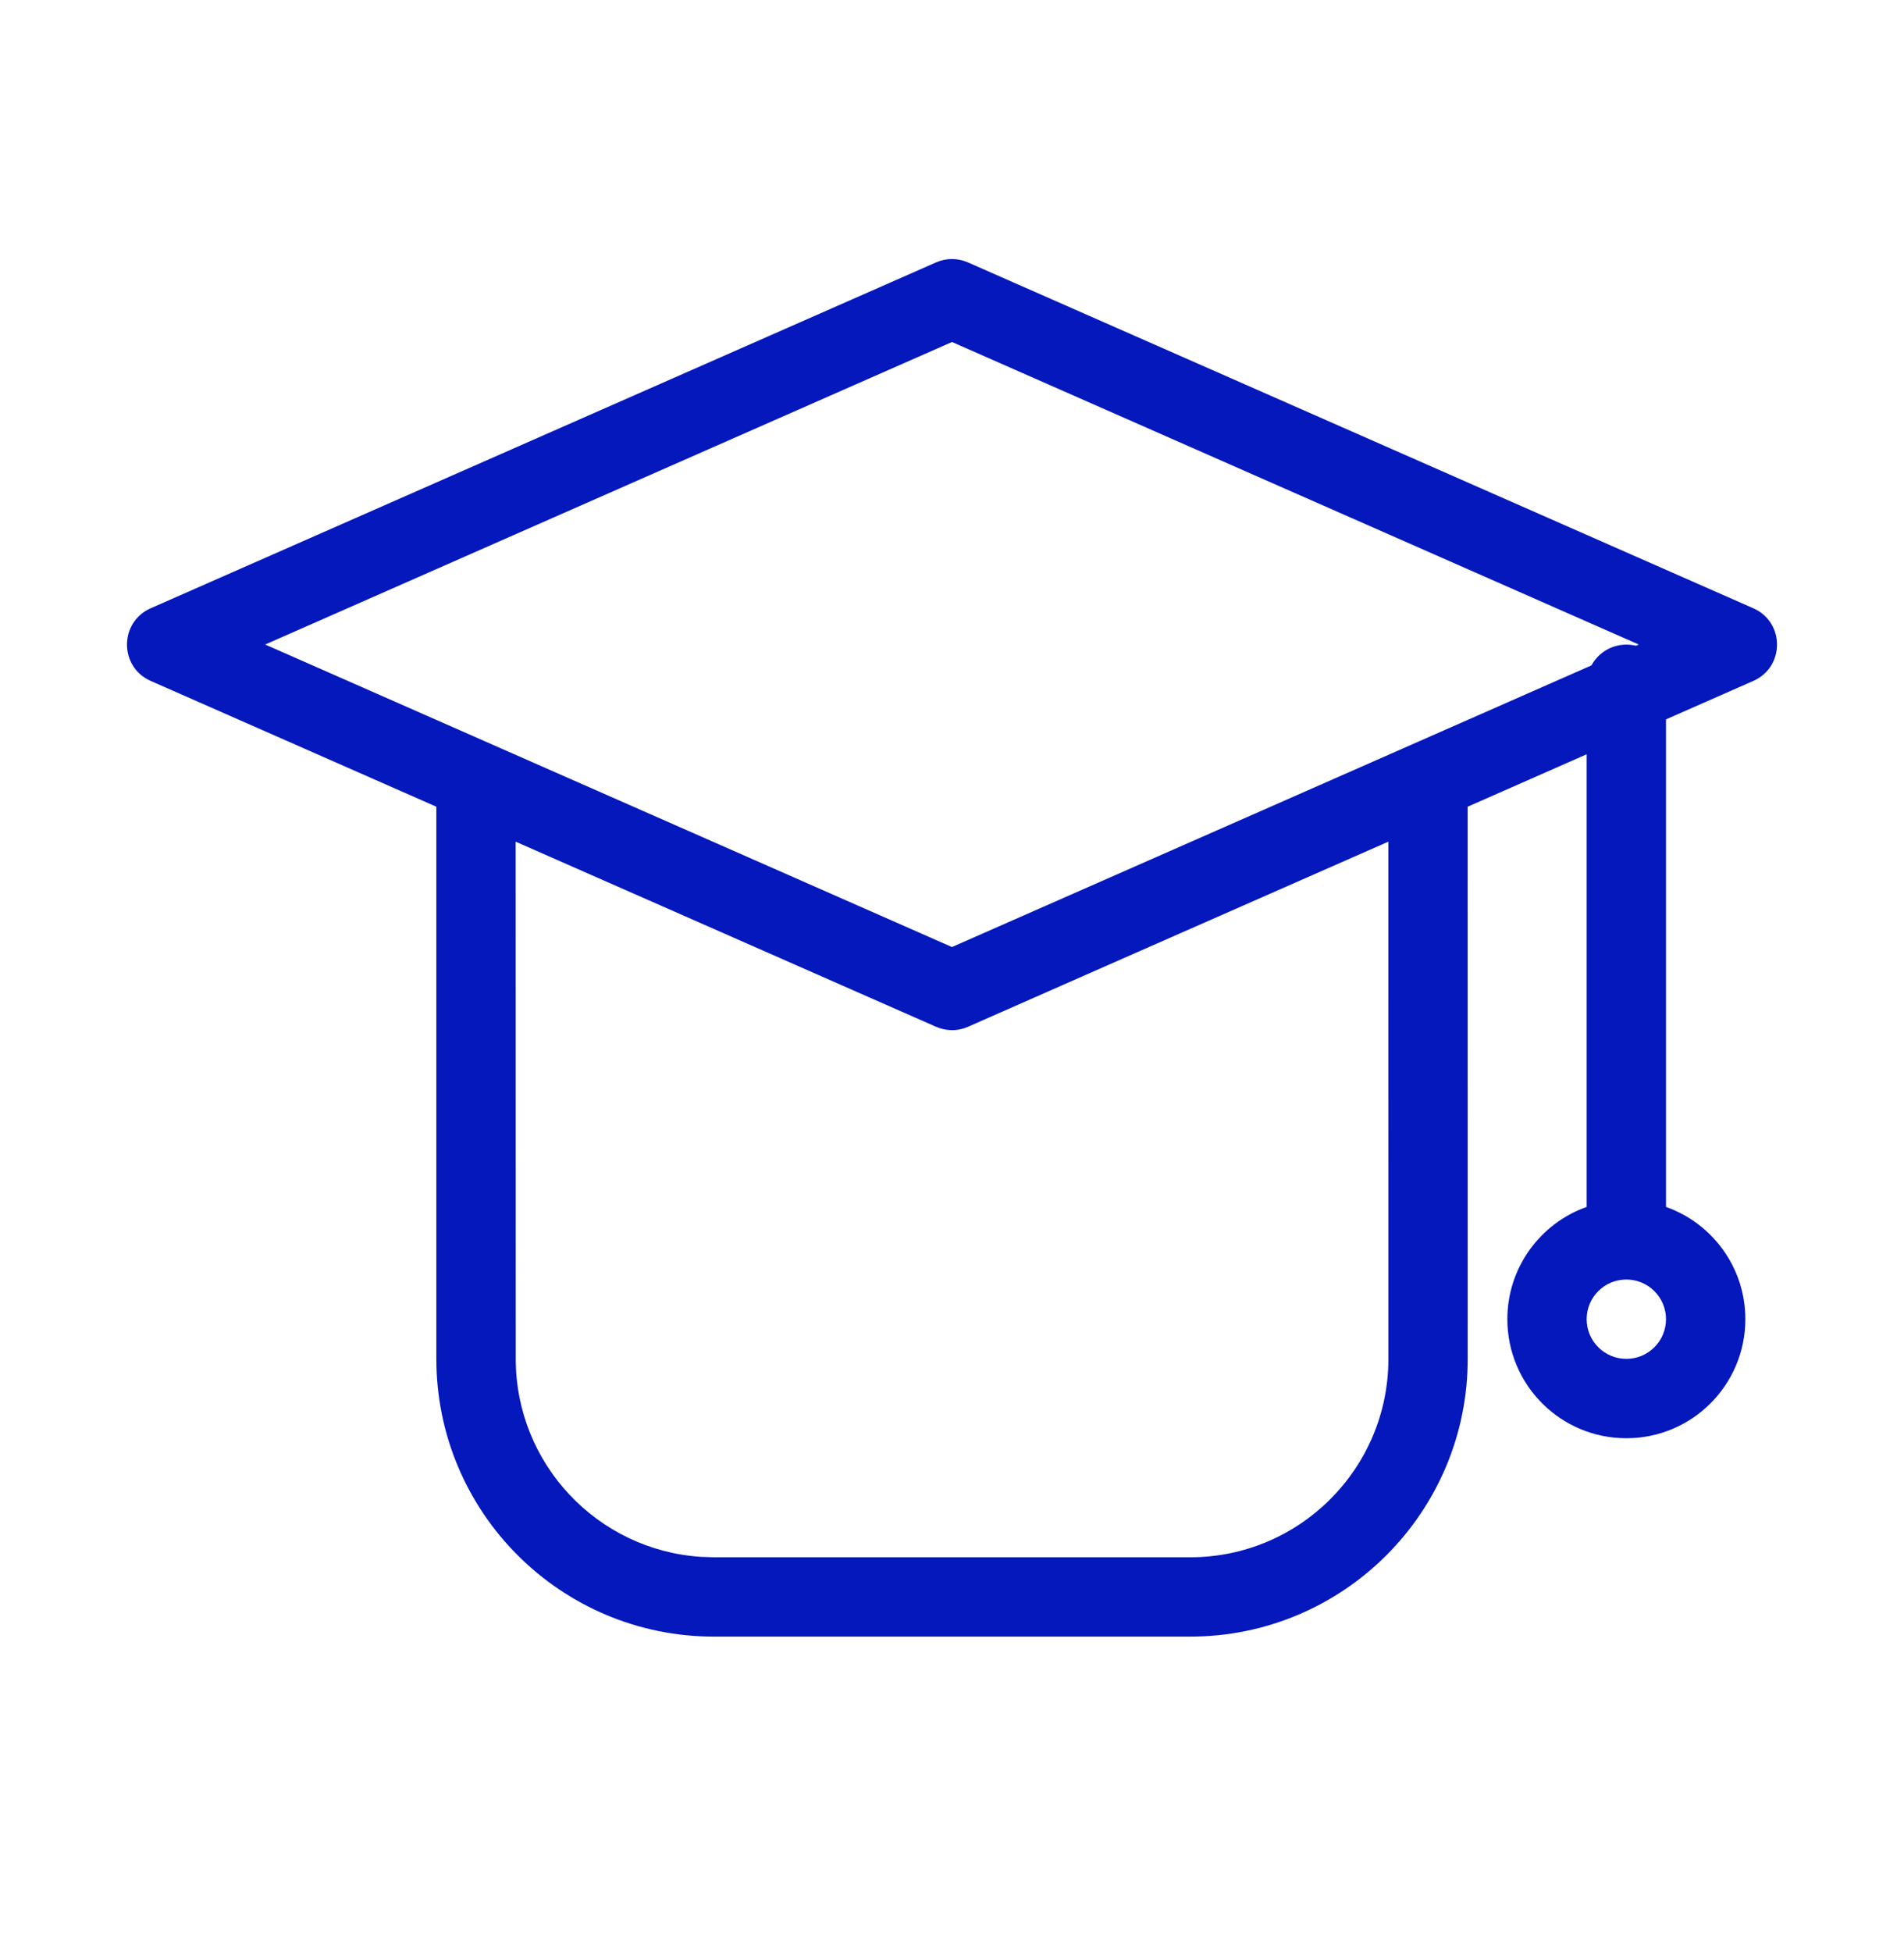 <svg width="40" height="41" viewBox="0 0 40 41" fill="none" xmlns="http://www.w3.org/2000/svg">
<path fill-rule="evenodd" clip-rule="evenodd" d="M20.336 5.511L36.835 12.774C37.498 13.066 37.498 14.007 36.835 14.299L35 15.107V25.345C35.971 25.689 36.667 26.615 36.667 27.703C36.667 29.084 35.547 30.203 34.167 30.203C32.786 30.203 31.667 29.084 31.667 27.703C31.667 26.615 32.362 25.689 33.333 25.345V15.84L30.833 16.941L30.834 28.536C30.834 31.758 28.223 34.369 25.001 34.369H15.001C11.779 34.369 9.167 31.758 9.167 28.536L9.167 16.941L3.165 14.299C2.502 14.007 2.502 13.066 3.165 12.774L19.664 5.511C19.878 5.416 20.122 5.416 20.336 5.511ZM26.326 17.103L19.999 19.888L15.842 18.057L5.571 13.535L20 7.182L34.428 13.535L34.369 13.561C34.304 13.545 34.236 13.537 34.167 13.537C33.85 13.537 33.575 13.713 33.434 13.973L26.326 17.103ZM10.833 17.675L10.835 28.536C10.835 30.745 12.554 32.553 14.728 32.694L15.002 32.703H25.002C27.303 32.703 29.168 30.837 29.168 28.536L29.167 17.675L23.201 20.3L20.337 21.562C20.226 21.611 20.107 21.635 19.987 21.633C19.877 21.631 19.767 21.607 19.664 21.562L10.833 17.675ZM34.163 26.87C33.704 26.872 33.333 27.244 33.333 27.703C33.333 28.163 33.706 28.536 34.167 28.536C34.627 28.536 35 28.163 35 27.703C35 27.244 34.628 26.871 34.169 26.87C34.169 26.87 34.168 26.87 34.167 26.87C34.165 26.87 34.164 26.87 34.163 26.87Z" fill="#0418BC"/>
</svg>
